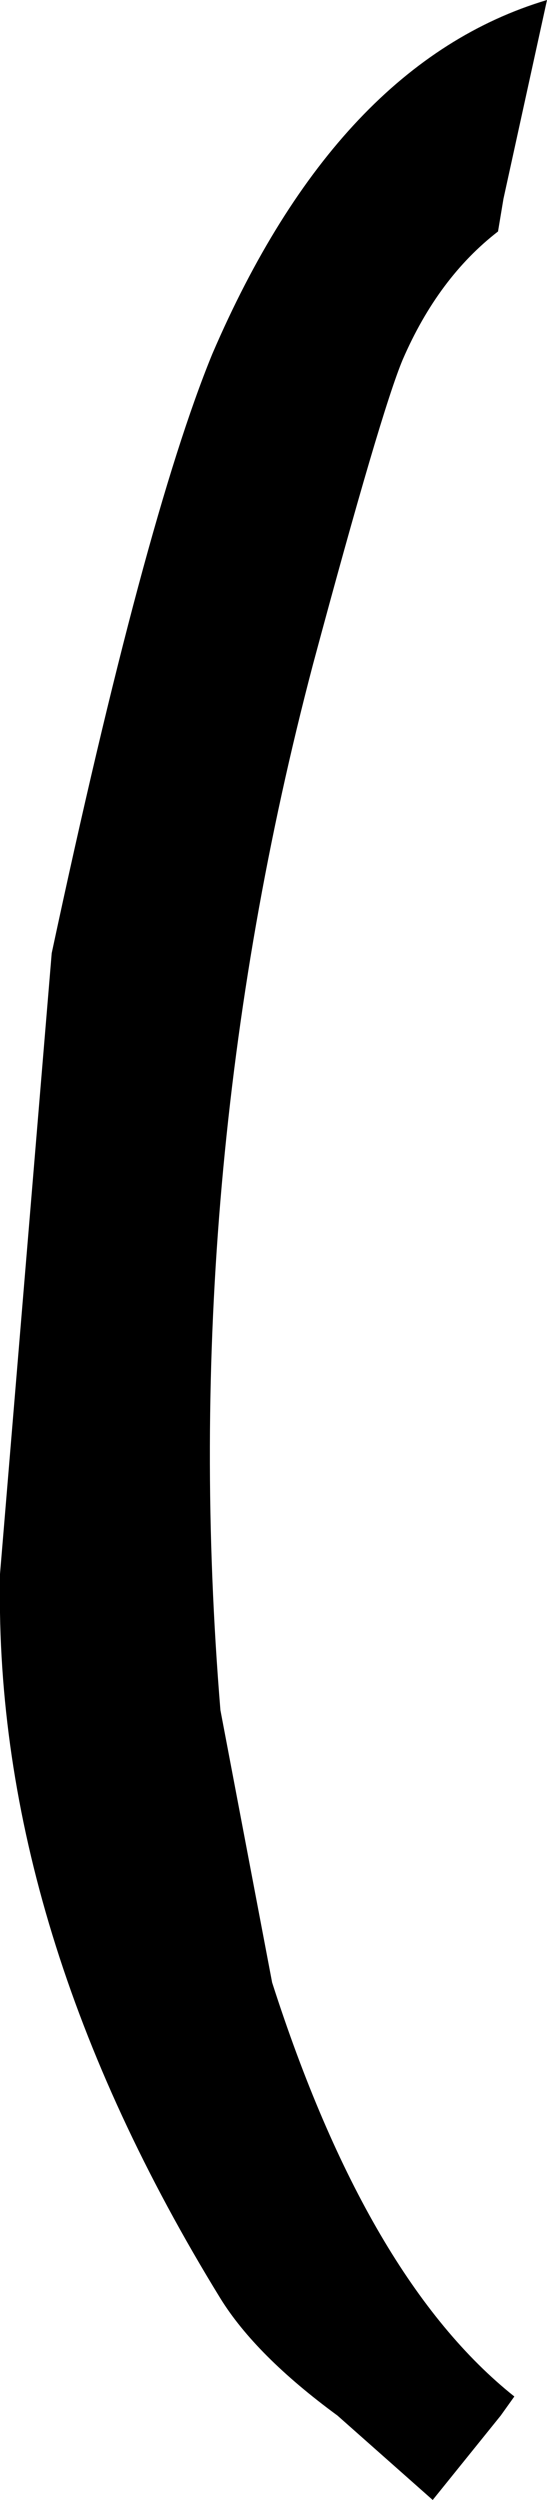 <?xml version="1.0" encoding="UTF-8" standalone="no"?>
<svg xmlns:xlink="http://www.w3.org/1999/xlink" height="45.9px" width="10.05px" xmlns="http://www.w3.org/2000/svg">
  <g transform="matrix(1.0, 0.0, 0.0, 1.0, 5.0, 45.9)">
    <path d="M1.2 -1.55 Q-0.3 -2.65 -0.95 -3.7 -5.1 -10.45 -5.0 -16.9 L-5.0 -17.0 -4.05 -28.4 Q-2.35 -36.35 -1.1 -39.4 1.2 -44.75 5.05 -45.9 L4.25 -42.25 4.15 -41.65 Q3.05 -40.8 2.4 -39.3 2.0 -38.35 0.75 -33.7 -1.75 -24.2 -0.95 -14.5 L0.0 -9.5 Q1.75 -4.05 4.45 -1.9 L4.2 -1.55 2.95 0.0 1.2 -1.55" fill="#000000" fill-rule="evenodd" stroke="none"/>
  </g>
</svg>
